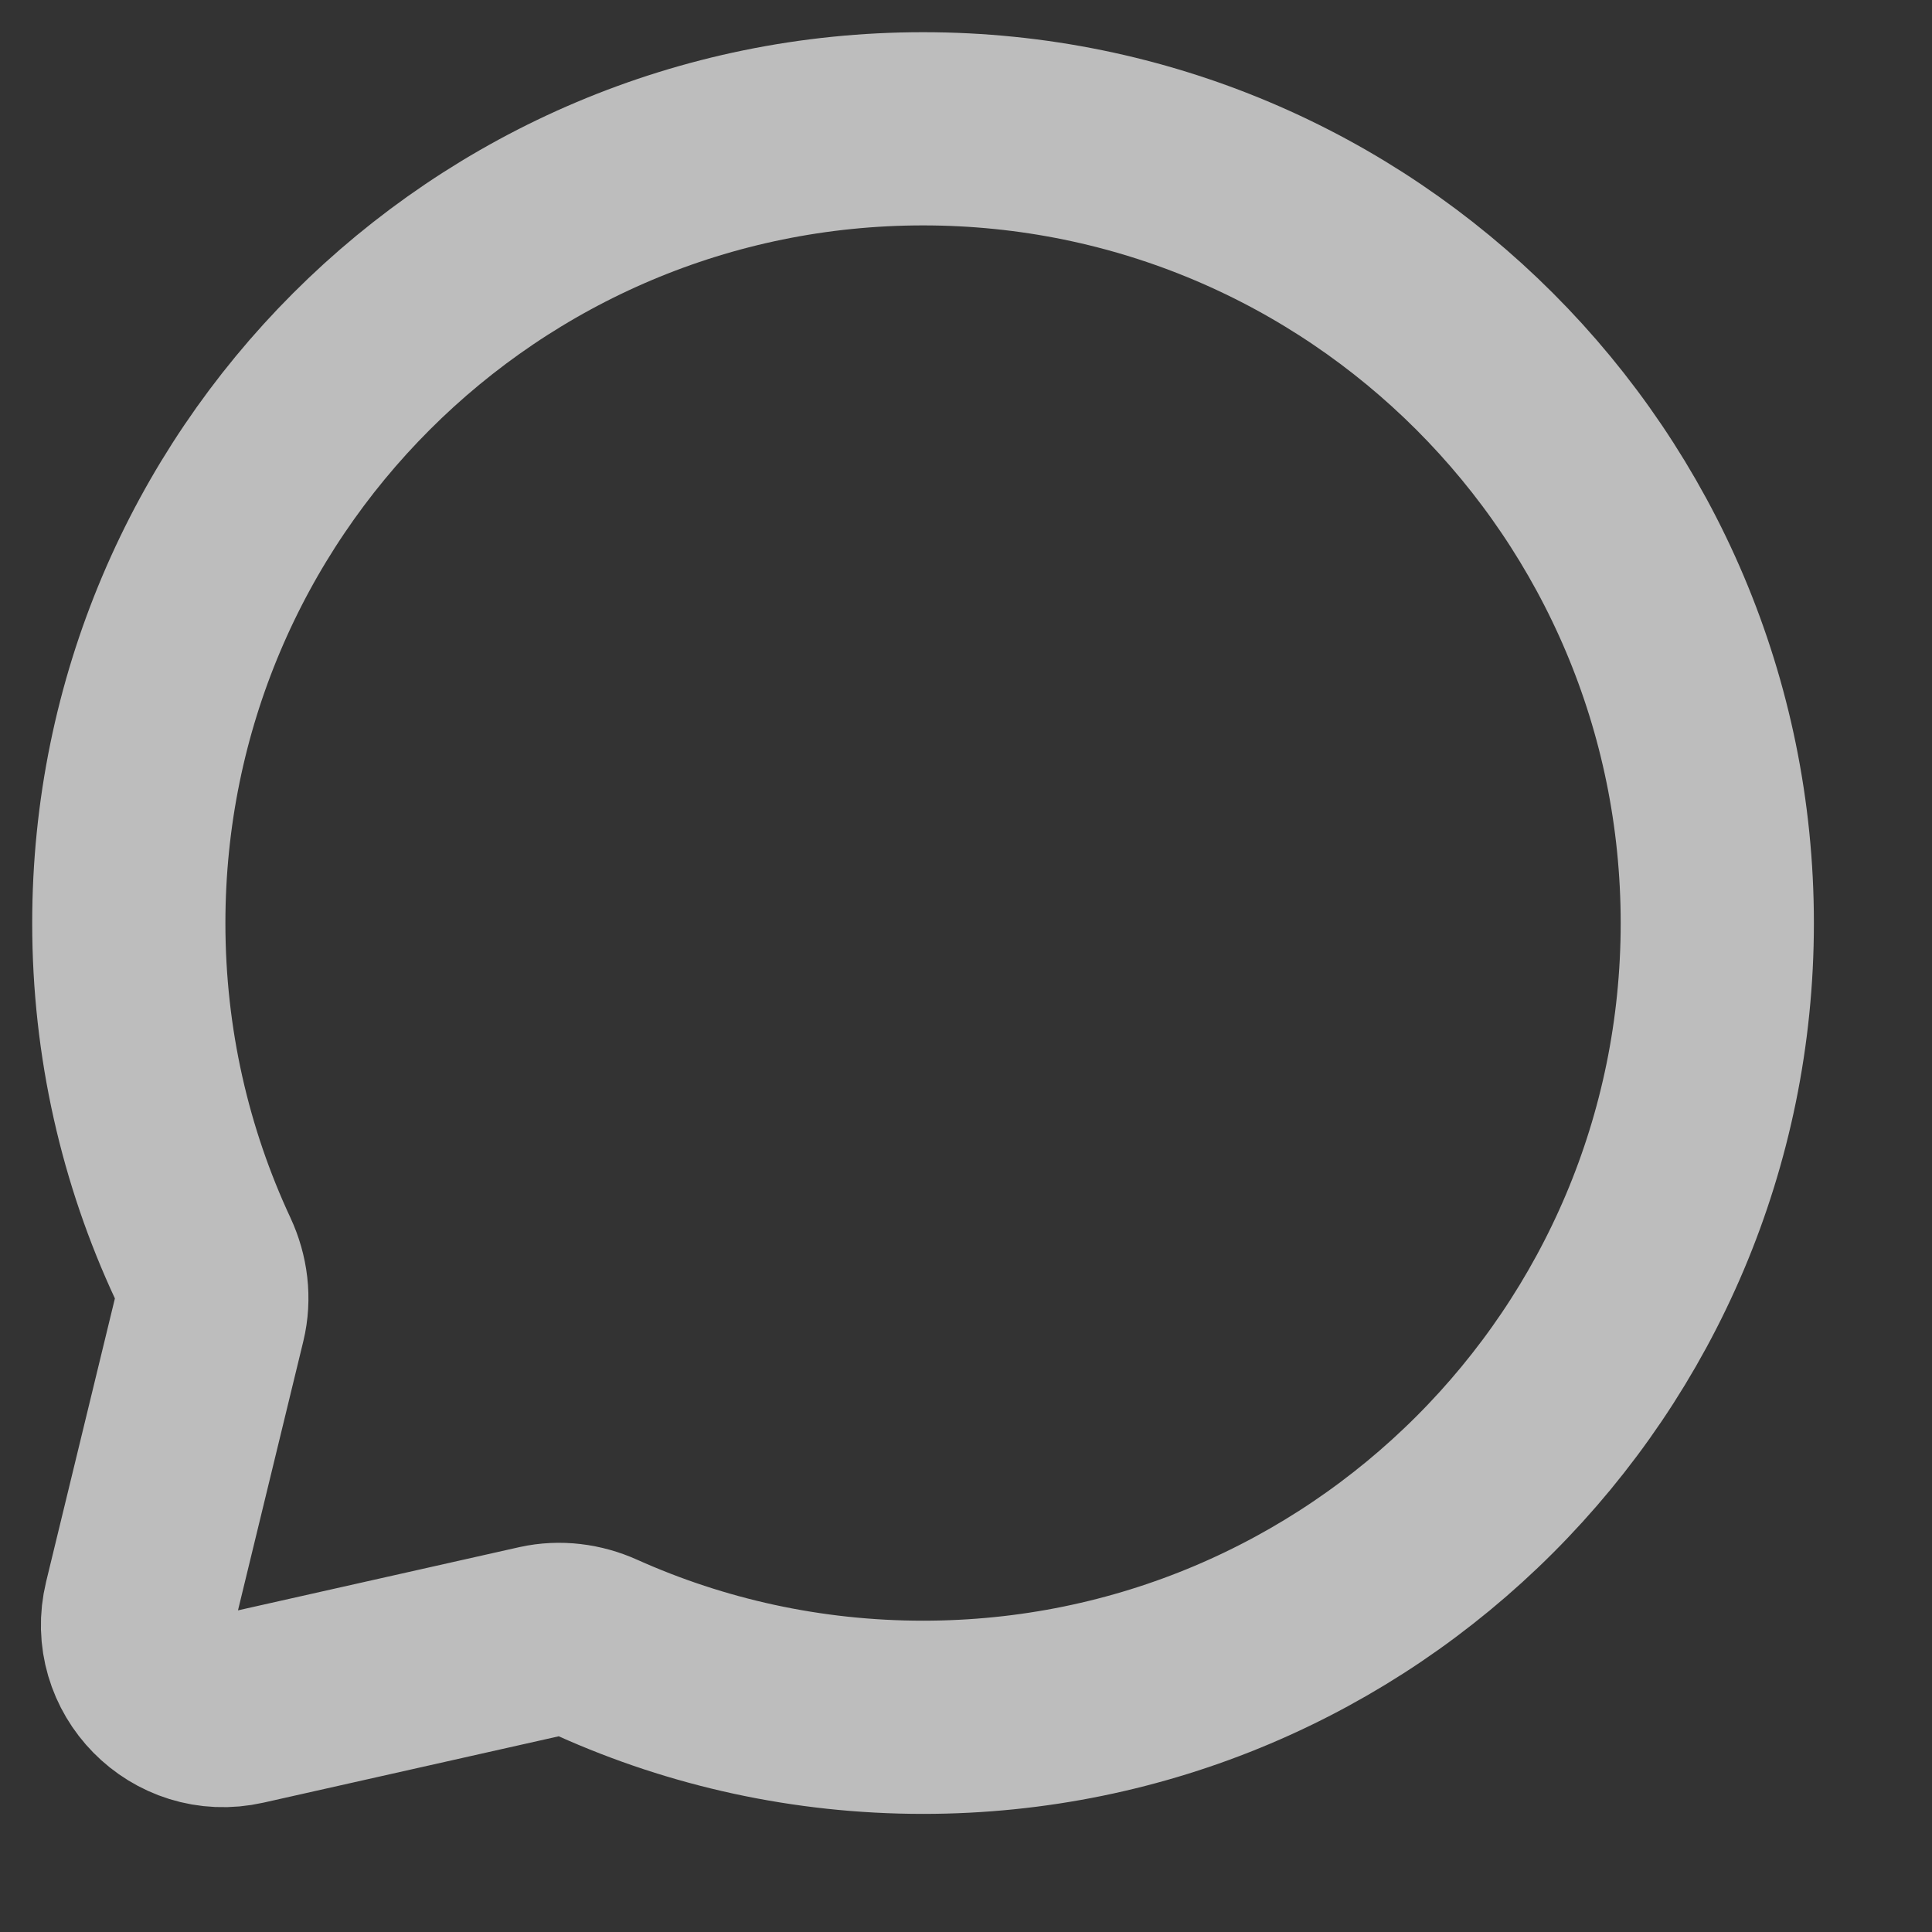 <?xml version="1.0" encoding="utf-8"?>
<svg xmlns="http://www.w3.org/2000/svg" fill="none" height="100%" overflow="visible" preserveAspectRatio="none" style="display: block;" viewBox="0 0 15 15" width="100%">
<rect x="0" y="0" width="15" height="15" fill="#333333" stroke="none"/>
<path d="M7.167 13.333C10.572 13.333 13.333 10.572 13.333 7.167C13.333 3.761 10.572 1 7.167 1C3.761 1 1 3.761 1 7.167C1 8.097 1.206 8.98 1.575 9.771C1.643 9.917 1.664 10.081 1.626 10.237L1.087 12.457C0.97 12.937 1.399 13.373 1.881 13.264L4.195 12.744C4.344 12.711 4.5 12.731 4.64 12.794C5.411 13.14 6.266 13.333 7.167 13.333Z" id="Icon" stroke="#F8F8F8" stroke-linecap="round" stroke-linejoin="round" stroke-opacity="0.7" stroke-width="1.5"/>
</svg>